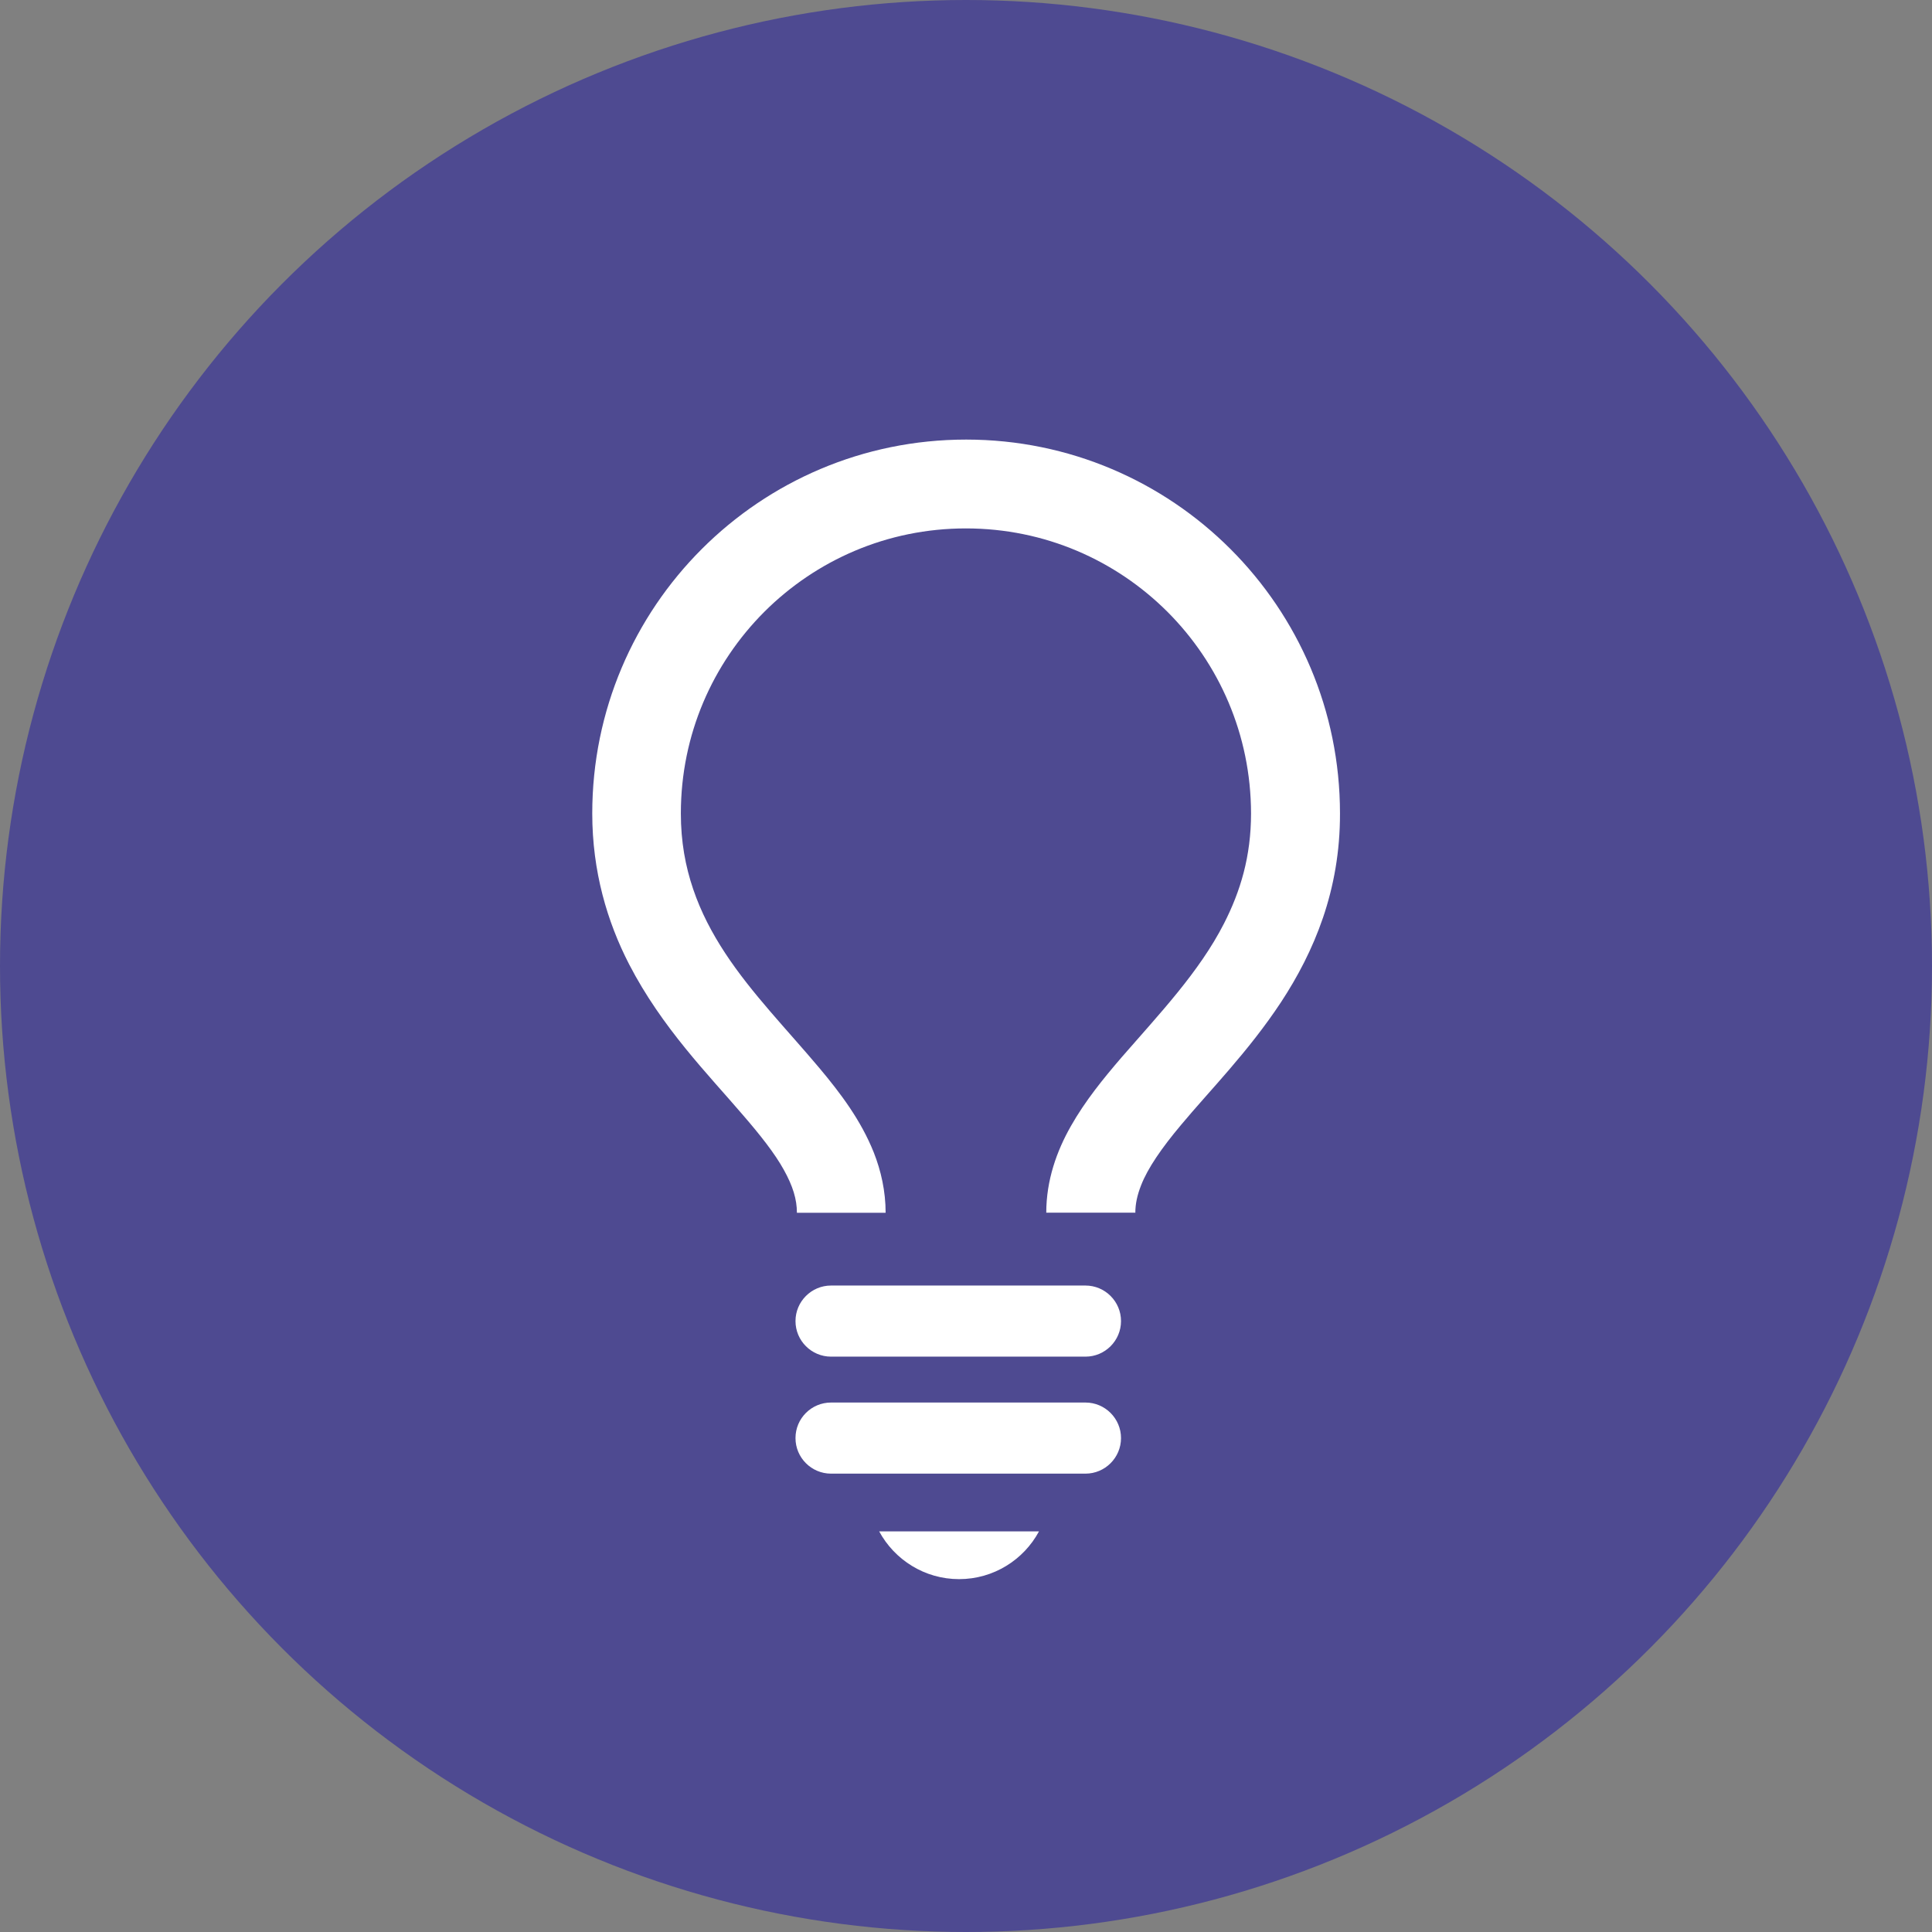 <?xml version="1.0" encoding="UTF-8"?>
<svg id="_レイヤー_2" data-name="レイヤー 2" xmlns="http://www.w3.org/2000/svg" viewBox="0 0 164.64 164.64">
  <rect x="0" y="0" width="164.64" height="164.64" fill="#808080" stroke="none"/>
  <defs>
    <style>
      .cls-1 {
        fill: #4e4a91;
      }

      .cls-2 {
        fill: #fff;
      }
    </style>
  </defs>
  <g id="_レイヤー_1-2" data-name="レイヤー 1">
    <g>
      <circle class="cls-1" cx="82.32" cy="82.32" r="82.32"/>
      <g>
        <path class="cls-2" d="M96.75,103.36c0-.77.16-1.51.49-2.35.57-1.47,1.77-3.2,3.4-5.14,2.43-2.92,5.74-6.24,8.54-10.49,1.39-2.12,2.65-4.5,3.56-7.17.91-2.67,1.46-5.64,1.45-8.89,0-17.6-14.26-31.86-31.86-31.86s-31.86,14.26-31.86,31.86c0,4.95,1.28,9.24,3.14,12.85,2.8,5.42,6.76,9.41,9.7,12.85,1.48,1.71,2.71,3.27,3.48,4.66.78,1.4,1.12,2.53,1.12,3.67h7.56c0-1.83-.39-3.57-1.01-5.14-1.1-2.75-2.82-5.03-4.64-7.2-2.74-3.26-5.76-6.34-8.02-9.78-1.13-1.72-2.07-3.51-2.73-5.46-.66-1.94-1.05-4.04-1.05-6.45,0-6.72,2.71-12.77,7.11-17.18,4.41-4.4,10.46-7.11,17.18-7.11,6.72,0,12.77,2.71,17.18,7.11,4.4,4.41,7.11,10.46,7.12,17.18,0,3.66-.9,6.63-2.31,9.39-2.11,4.13-5.51,7.7-8.7,11.37-1.59,1.85-3.12,3.73-4.34,5.88-1.21,2.13-2.1,4.62-2.1,7.38h7.57Z"/>
        <path class="cls-2" d="M70.82,115.61h21.68c1.67,0,3.03-1.36,3.03-3.03s-1.36-3.03-3.03-3.03h-21.68c-1.67,0-3.03,1.36-3.03,3.03s1.36,3.03,3.03,3.03"/>
        <path class="cls-2" d="M70.82,125.58h21.68c1.67,0,3.03-1.36,3.03-3.03s-1.36-3.03-3.03-3.03h-21.68c-1.67,0-3.03,1.35-3.03,3.03,0,1.67,1.36,3.03,3.03,3.03"/>
        <path class="cls-2" d="M74.92,130.5c1.31,2.42,3.87,4.07,6.81,4.07s5.51-1.65,6.81-4.07h-13.62Z"/>
      </g>
    </g>
  </g>
</svg>